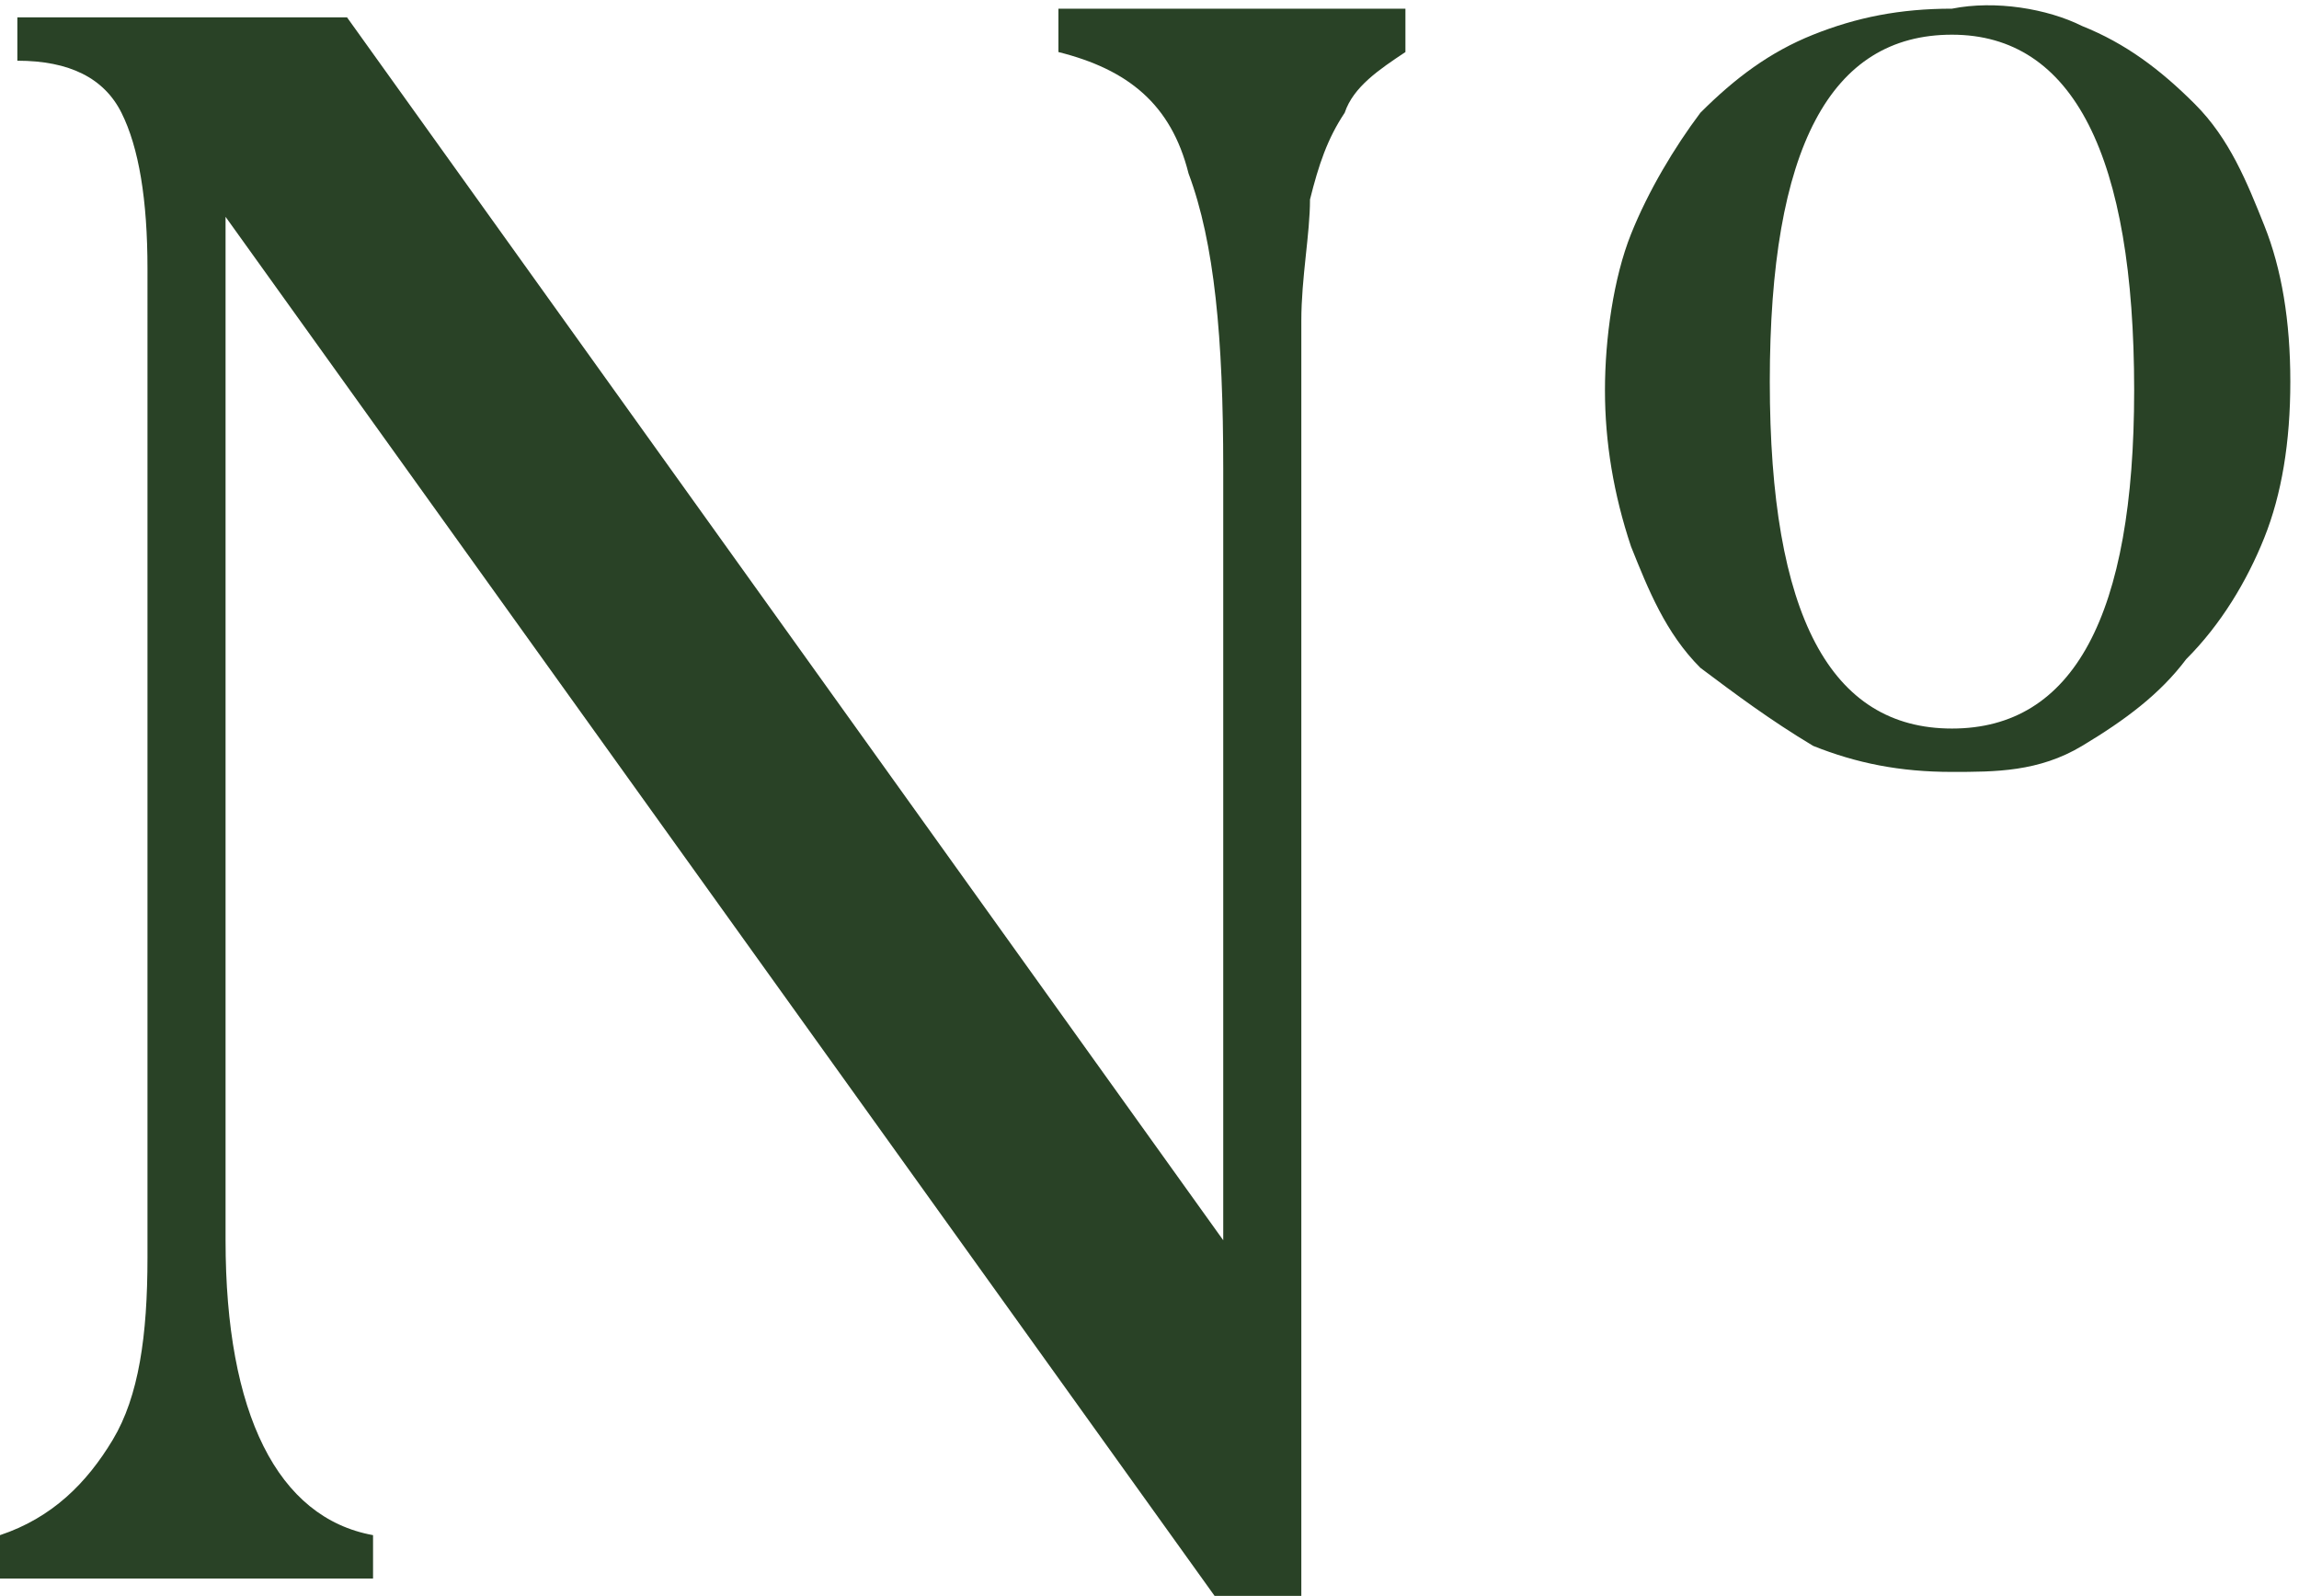 <?xml version="1.0" encoding="utf-8"?>
<!-- Generator: Adobe Illustrator 22.1.0, SVG Export Plug-In . SVG Version: 6.00 Build 0)  -->
<svg version="1.1" id="Ebene_1" xmlns="http://www.w3.org/2000/svg" xmlns:xlink="http://www.w3.org/1999/xlink" x="0px" y="0px"
	 viewBox="0 0 26.5 18.4" style="enable-background:new 0 0 26.5 18.4;" xml:space="preserve">
<style type="text/css">
	.st0{fill:#294226;}
</style>
<g>
	<path class="st0" d="M1.7,3.1c0-0.8-0.1-1.4-0.3-1.8S0.8,0.7,0.2,0.7V0.2H4l10.1,14.1V5.4c0-1.5-0.1-2.6-0.4-3.4
		c-0.2-0.8-0.7-1.2-1.5-1.4V0.1h4v0.5c-0.3,0.2-0.6,0.4-0.7,0.7c-0.2,0.3-0.3,0.6-0.4,1c0,0.4-0.1,0.9-0.1,1.4s0,1,0,1.6v13.1h-1
		L2.6,2.5v11.8c0,2,0.6,3.2,1.7,3.4v0.5H0v-0.5c0.6-0.2,1-0.6,1.3-1.1s0.4-1.2,0.4-2.1L1.7,3.1z"/>
	<path class="st0" d="M22.5,8.9c-0.6,0-1.1-0.1-1.6-0.3C20.4,8.3,20,8,19.6,7.7c-0.4-0.4-0.6-0.9-0.8-1.4c-0.2-0.6-0.3-1.2-0.3-1.8
		s0.1-1.3,0.3-1.8s0.5-1,0.8-1.4c0.4-0.4,0.8-0.7,1.3-0.9s1-0.3,1.6-0.3C23,0,23.6,0.1,24,0.3c0.5,0.2,0.9,0.5,1.3,0.9
		s0.6,0.9,0.8,1.4c0.2,0.5,0.3,1.1,0.3,1.8s-0.1,1.3-0.3,1.8c-0.2,0.5-0.5,1-0.9,1.4c-0.3,0.4-0.7,0.7-1.2,1S23,8.9,22.5,8.9z
		 M22.5,8.4c1.4,0,2.1-1.3,2.1-3.9c0-2.7-0.7-4.1-2.1-4.1s-2.1,1.3-2.1,4S21.1,8.4,22.5,8.4z"/>
</g>
</svg>
